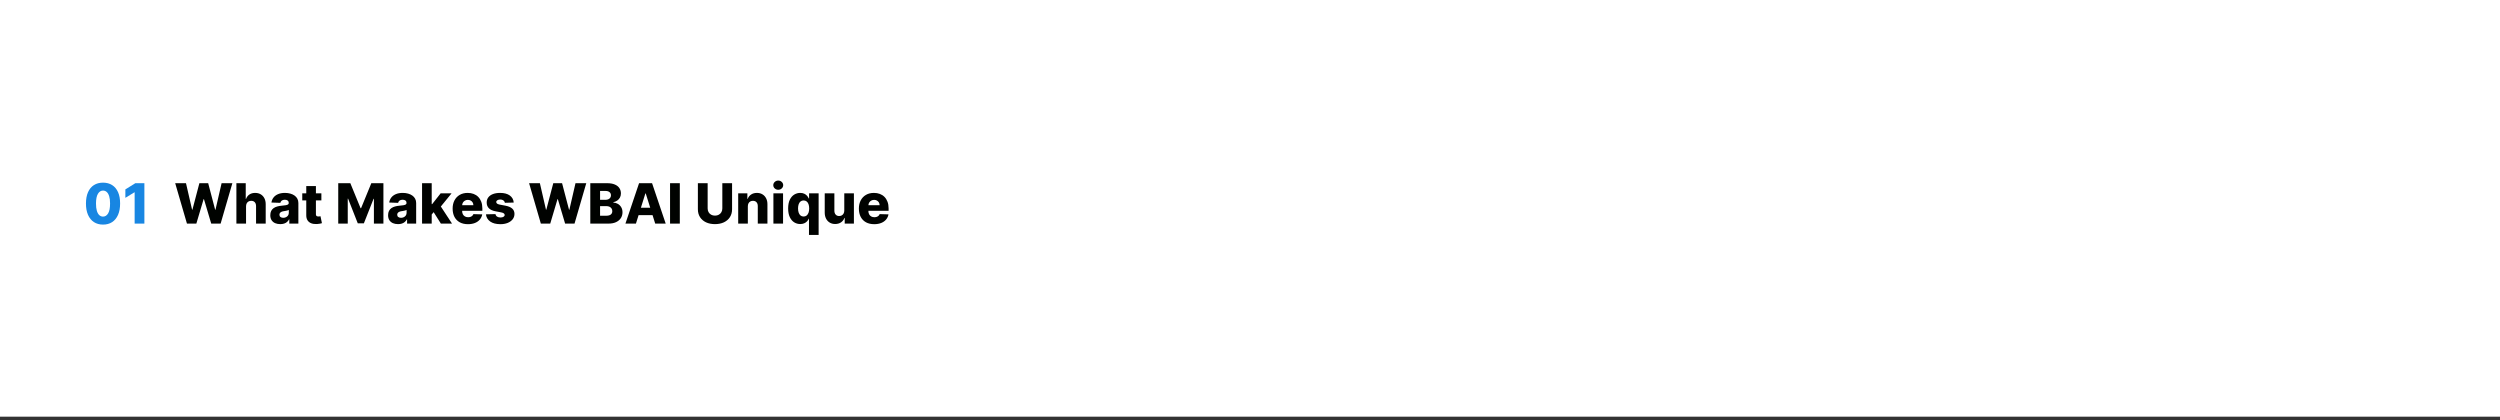 <?xml version="1.0" encoding="utf-8"?>
<svg xmlns="http://www.w3.org/2000/svg" fill="none" height="100%" overflow="visible" preserveAspectRatio="none" style="display: block;" viewBox="0 0 375 63" width="100%">
<rect x="0" y="0" width="375" height="63" fill="#333333" stroke="none"/>
<g id="Frame 633815">
<rect fill="white" height="62.5" width="375"/>
<g id="01 What Makes WBAI Unique">
<path d="M15.454 33.689C14.925 33.689 14.469 33.563 14.086 33.313C13.704 33.06 13.409 32.698 13.201 32.227C12.994 31.753 12.892 31.184 12.894 30.519C12.896 29.855 12.999 29.29 13.204 28.827C13.412 28.361 13.706 28.007 14.086 27.764C14.469 27.52 14.925 27.397 15.454 27.397C15.982 27.397 16.438 27.52 16.821 27.764C17.205 28.007 17.501 28.361 17.709 28.827C17.916 29.292 18.018 29.857 18.016 30.519C18.016 31.186 17.913 31.756 17.706 32.23C17.498 32.703 17.203 33.065 16.821 33.316C16.44 33.565 15.984 33.689 15.454 33.689ZM15.454 32.49C15.769 32.49 16.025 32.33 16.22 32.008C16.415 31.684 16.512 31.188 16.51 30.519C16.51 30.081 16.466 29.72 16.377 29.436C16.288 29.15 16.165 28.937 16.007 28.797C15.849 28.657 15.665 28.587 15.454 28.587C15.14 28.587 14.886 28.746 14.693 29.064C14.5 29.379 14.402 29.864 14.4 30.519C14.398 30.963 14.44 31.331 14.527 31.623C14.616 31.915 14.74 32.133 14.9 32.277C15.06 32.419 15.244 32.49 15.454 32.49Z" fill="#1886E2"/>
<path d="M21.658 27.48V33.541H20.196V28.847H20.16L18.805 29.676V28.41L20.299 27.48H21.658Z" fill="#1886E2"/>
<path d="M28.043 33.541L26.279 27.48H27.898L28.812 31.452H28.863L29.907 27.48H31.227L32.272 31.46H32.322L33.239 27.48H34.855L33.094 33.541H31.683L30.591 29.865H30.544L29.452 33.541H28.043Z" fill="#000200"/>
<path d="M36.907 30.948V33.541H35.46V27.48H36.86V29.83H36.91C37.013 29.55 37.181 29.331 37.414 29.173C37.648 29.015 37.935 28.936 38.275 28.936C38.594 28.936 38.873 29.007 39.109 29.149C39.346 29.289 39.529 29.488 39.66 29.744C39.792 30.001 39.857 30.3 39.855 30.644V33.541H38.408V30.928C38.41 30.675 38.347 30.478 38.218 30.336C38.09 30.194 37.91 30.123 37.677 30.123C37.525 30.123 37.391 30.156 37.275 30.224C37.16 30.289 37.07 30.382 37.005 30.505C36.942 30.627 36.91 30.775 36.907 30.948Z" fill="#000200"/>
<path d="M42.04 33.618C41.75 33.618 41.492 33.569 41.267 33.473C41.044 33.374 40.868 33.226 40.738 33.029C40.609 32.83 40.545 32.58 40.545 32.28C40.545 32.028 40.59 31.815 40.678 31.641C40.767 31.467 40.889 31.326 41.045 31.218C41.201 31.109 41.381 31.027 41.584 30.972C41.787 30.915 42.004 30.877 42.235 30.857C42.493 30.833 42.702 30.808 42.859 30.783C43.017 30.755 43.132 30.717 43.203 30.667C43.276 30.616 43.312 30.544 43.312 30.451V30.437C43.312 30.285 43.26 30.167 43.155 30.084C43.051 30.002 42.91 29.96 42.732 29.96C42.541 29.96 42.387 30.002 42.27 30.084C42.154 30.167 42.08 30.282 42.048 30.428L40.714 30.38C40.753 30.104 40.855 29.858 41.019 29.64C41.184 29.422 41.411 29.25 41.699 29.126C41.989 28.999 42.338 28.936 42.744 28.936C43.034 28.936 43.301 28.971 43.546 29.04C43.791 29.107 44.004 29.206 44.185 29.336C44.367 29.464 44.507 29.622 44.605 29.809C44.706 29.997 44.756 30.211 44.756 30.451V33.541H43.395V32.908H43.359C43.279 33.061 43.175 33.192 43.049 33.298C42.925 33.405 42.778 33.485 42.608 33.538C42.44 33.591 42.251 33.618 42.04 33.618ZM42.486 32.671C42.642 32.671 42.782 32.639 42.907 32.576C43.033 32.513 43.134 32.426 43.209 32.316C43.283 32.203 43.321 32.073 43.321 31.925V31.493C43.28 31.515 43.229 31.535 43.17 31.552C43.113 31.57 43.05 31.587 42.981 31.602C42.912 31.618 42.841 31.632 42.768 31.644C42.695 31.656 42.625 31.667 42.557 31.677C42.421 31.698 42.305 31.732 42.208 31.777C42.114 31.823 42.041 31.882 41.989 31.955C41.94 32.026 41.915 32.111 41.915 32.209C41.915 32.359 41.969 32.474 42.075 32.552C42.184 32.631 42.321 32.671 42.486 32.671Z" fill="#000200"/>
<path d="M48.207 28.995V30.061H45.339V28.995H48.207ZM45.94 27.906H47.387V32.111C47.387 32.2 47.401 32.272 47.428 32.328C47.458 32.381 47.501 32.419 47.556 32.443C47.611 32.465 47.677 32.475 47.754 32.475C47.809 32.475 47.867 32.471 47.929 32.461C47.992 32.449 48.039 32.439 48.071 32.431L48.29 33.476C48.221 33.495 48.123 33.52 47.997 33.55C47.872 33.579 47.723 33.598 47.55 33.606C47.211 33.622 46.919 33.582 46.677 33.488C46.436 33.391 46.252 33.241 46.123 33.038C45.997 32.835 45.936 32.579 45.94 32.271V27.906Z" fill="#000200"/>
<path d="M50.736 27.48H52.55L54.088 31.233H54.159L55.698 27.48H57.512V33.541H56.086V29.818H56.036L54.58 33.502H53.668L52.212 29.797H52.162V33.541H50.736V27.48Z" fill="#000200"/>
<path d="M59.707 33.618C59.417 33.618 59.16 33.569 58.935 33.473C58.712 33.374 58.535 33.226 58.405 33.029C58.277 32.83 58.213 32.58 58.213 32.28C58.213 32.028 58.257 31.815 58.346 31.641C58.435 31.467 58.557 31.326 58.713 31.218C58.869 31.109 59.048 31.027 59.252 30.972C59.455 30.915 59.672 30.877 59.903 30.857C60.161 30.833 60.369 30.808 60.527 30.783C60.685 30.755 60.799 30.717 60.87 30.667C60.943 30.616 60.98 30.544 60.98 30.451V30.437C60.98 30.285 60.928 30.167 60.823 30.084C60.718 30.002 60.577 29.96 60.4 29.96C60.208 29.96 60.054 30.002 59.938 30.084C59.822 30.167 59.748 30.282 59.716 30.428L58.382 30.38C58.421 30.104 58.523 29.858 58.686 29.64C58.852 29.422 59.079 29.25 59.367 29.126C59.657 28.999 60.005 28.936 60.412 28.936C60.702 28.936 60.969 28.971 61.214 29.04C61.458 29.107 61.671 29.206 61.853 29.336C62.034 29.464 62.174 29.622 62.273 29.809C62.374 29.997 62.424 30.211 62.424 30.451V33.541H61.063V32.908H61.027C60.946 33.061 60.843 33.192 60.716 33.298C60.592 33.405 60.445 33.485 60.276 33.538C60.108 33.591 59.918 33.618 59.707 33.618ZM60.154 32.671C60.31 32.671 60.45 32.639 60.574 32.576C60.701 32.513 60.801 32.426 60.876 32.316C60.951 32.203 60.989 32.073 60.989 31.925V31.493C60.947 31.515 60.897 31.535 60.838 31.552C60.781 31.57 60.717 31.587 60.648 31.602C60.579 31.618 60.508 31.632 60.435 31.644C60.362 31.656 60.292 31.667 60.225 31.677C60.089 31.698 59.973 31.732 59.876 31.777C59.781 31.823 59.708 31.882 59.657 31.955C59.608 32.026 59.583 32.111 59.583 32.209C59.583 32.359 59.636 32.474 59.743 32.552C59.851 32.631 59.988 32.671 60.154 32.671Z" fill="#000200"/>
<path d="M64.614 32.348L64.62 30.623H64.821L66.099 28.995H67.739L65.839 31.327H65.457L64.614 32.348ZM63.309 33.541V27.48H64.756V33.541H63.309ZM66.132 33.541L64.942 31.653L65.895 30.626L67.804 33.541H66.132Z" fill="#000200"/>
<path d="M70.194 33.627C69.719 33.627 69.308 33.533 68.963 33.346C68.62 33.156 68.356 32.887 68.17 32.538C67.987 32.187 67.895 31.769 67.895 31.286C67.895 30.816 67.988 30.406 68.173 30.055C68.359 29.702 68.62 29.427 68.957 29.232C69.295 29.035 69.692 28.936 70.15 28.936C70.473 28.936 70.769 28.986 71.038 29.087C71.306 29.188 71.538 29.337 71.733 29.534C71.928 29.731 72.08 29.975 72.189 30.265C72.297 30.553 72.352 30.883 72.352 31.256V31.617H68.401V30.777H71.005C71.003 30.623 70.967 30.486 70.896 30.366C70.825 30.245 70.727 30.151 70.603 30.084C70.48 30.015 70.339 29.981 70.18 29.981C70.018 29.981 69.873 30.017 69.744 30.09C69.616 30.161 69.515 30.259 69.44 30.383C69.365 30.506 69.325 30.645 69.321 30.801V31.656C69.321 31.841 69.358 32.004 69.431 32.144C69.504 32.282 69.607 32.39 69.742 32.467C69.876 32.544 70.035 32.582 70.221 32.582C70.349 32.582 70.466 32.564 70.57 32.529C70.675 32.493 70.764 32.441 70.839 32.372C70.914 32.303 70.971 32.218 71.008 32.117L72.337 32.156C72.281 32.454 72.16 32.713 71.973 32.934C71.787 33.153 71.544 33.324 71.242 33.446C70.94 33.566 70.591 33.627 70.194 33.627Z" fill="#000200"/>
<path d="M77.059 30.383L75.73 30.419C75.716 30.324 75.679 30.24 75.618 30.167C75.557 30.092 75.477 30.034 75.378 29.993C75.281 29.949 75.169 29.928 75.041 29.928C74.873 29.928 74.73 29.961 74.612 30.028C74.495 30.095 74.438 30.186 74.44 30.3C74.438 30.389 74.474 30.466 74.547 30.531C74.622 30.596 74.755 30.649 74.946 30.688L75.822 30.854C76.276 30.941 76.613 31.085 76.834 31.286C77.057 31.487 77.169 31.753 77.171 32.085C77.169 32.397 77.077 32.668 76.893 32.899C76.712 33.13 76.463 33.309 76.148 33.437C75.832 33.563 75.471 33.627 75.064 33.627C74.415 33.627 73.903 33.493 73.529 33.227C73.156 32.959 72.943 32.6 72.889 32.15L74.319 32.114C74.35 32.28 74.432 32.407 74.564 32.493C74.697 32.58 74.865 32.623 75.07 32.623C75.256 32.623 75.407 32.589 75.523 32.52C75.64 32.451 75.699 32.359 75.701 32.245C75.699 32.142 75.653 32.06 75.565 31.999C75.476 31.936 75.337 31.887 75.147 31.851L74.354 31.7C73.898 31.617 73.559 31.464 73.336 31.241C73.113 31.017 73.003 30.73 73.005 30.383C73.003 30.079 73.084 29.82 73.248 29.605C73.411 29.388 73.644 29.222 73.946 29.108C74.248 28.993 74.604 28.936 75.014 28.936C75.63 28.936 76.115 29.065 76.47 29.324C76.825 29.58 77.022 29.933 77.059 30.383Z" fill="#000200"/>
<path d="M81.127 33.541L79.364 27.48H80.982L81.897 31.452H81.947L82.992 27.48H84.311L85.356 31.46H85.406L86.324 27.48H87.94L86.179 33.541H84.767L83.675 29.865H83.628L82.536 33.541H81.127Z" fill="#000200"/>
<path d="M88.545 33.541V27.48H91.072C91.526 27.48 91.906 27.544 92.211 27.673C92.519 27.801 92.75 27.98 92.904 28.211C93.06 28.442 93.138 28.709 93.138 29.013C93.138 29.244 93.089 29.45 92.993 29.632C92.896 29.811 92.763 29.96 92.593 30.078C92.423 30.197 92.227 30.28 92.004 30.327V30.386C92.249 30.398 92.475 30.464 92.682 30.584C92.891 30.705 93.059 30.873 93.185 31.088C93.311 31.301 93.374 31.553 93.374 31.845C93.374 32.171 93.291 32.462 93.126 32.718C92.96 32.973 92.72 33.174 92.407 33.322C92.093 33.468 91.712 33.541 91.264 33.541H88.545ZM90.01 32.36H90.915C91.233 32.36 91.466 32.3 91.617 32.18C91.768 32.059 91.844 31.892 91.844 31.677C91.844 31.521 91.808 31.387 91.735 31.274C91.662 31.16 91.558 31.072 91.424 31.011C91.29 30.948 91.129 30.916 90.942 30.916H90.01V32.36ZM90.01 29.972H90.82C90.98 29.972 91.122 29.945 91.247 29.892C91.371 29.839 91.468 29.762 91.537 29.661C91.608 29.561 91.643 29.439 91.643 29.297C91.643 29.094 91.571 28.934 91.427 28.818C91.283 28.701 91.089 28.643 90.844 28.643H90.01V29.972Z" fill="#000200"/>
<path d="M95.39 33.541H93.815L95.86 27.48H97.81L99.855 33.541H98.281L96.857 29.007H96.81L95.39 33.541ZM95.18 31.156H98.47V32.268H95.18V31.156Z" fill="#000200"/>
<path d="M101.972 27.48V33.541H100.508V27.48H101.972Z" fill="#000200"/>
<path d="M108.349 27.48H109.811V31.389C109.811 31.841 109.703 32.235 109.488 32.57C109.273 32.904 108.973 33.162 108.589 33.346C108.204 33.527 107.757 33.618 107.248 33.618C106.733 33.618 106.283 33.527 105.899 33.346C105.514 33.162 105.215 32.904 105.002 32.57C104.789 32.235 104.682 31.841 104.682 31.389V27.48H106.147V31.262C106.147 31.471 106.193 31.658 106.283 31.822C106.376 31.985 106.505 32.114 106.671 32.206C106.837 32.299 107.029 32.345 107.248 32.345C107.467 32.345 107.658 32.299 107.822 32.206C107.988 32.114 108.117 31.985 108.21 31.822C108.303 31.658 108.349 31.471 108.349 31.262V27.48Z" fill="#000200"/>
<path d="M112.176 30.948V33.541H110.729V28.995H112.105V29.83H112.155C112.256 29.552 112.428 29.334 112.67 29.176C112.913 29.016 113.202 28.936 113.537 28.936C113.857 28.936 114.134 29.008 114.369 29.152C114.606 29.294 114.789 29.494 114.919 29.75C115.052 30.005 115.117 30.302 115.115 30.644V33.541H113.668V30.928C113.67 30.675 113.605 30.478 113.475 30.336C113.347 30.194 113.168 30.123 112.94 30.123C112.788 30.123 112.654 30.156 112.537 30.224C112.423 30.289 112.334 30.382 112.271 30.505C112.21 30.627 112.178 30.775 112.176 30.948Z" fill="#000200"/>
<path d="M116.011 33.541V28.995H117.458V33.541H116.011ZM116.736 28.466C116.532 28.466 116.358 28.399 116.212 28.264C116.066 28.128 115.993 27.965 115.993 27.773C115.993 27.584 116.066 27.422 116.212 27.288C116.358 27.152 116.532 27.084 116.736 27.084C116.941 27.084 117.115 27.152 117.259 27.288C117.405 27.422 117.478 27.584 117.478 27.773C117.478 27.965 117.405 28.128 117.259 28.264C117.115 28.399 116.941 28.466 116.736 28.466Z" fill="#000200"/>
<path d="M121.347 35.245V32.804H121.317C121.256 32.944 121.169 33.075 121.057 33.198C120.944 33.32 120.803 33.419 120.634 33.493C120.466 33.569 120.268 33.606 120.039 33.606C119.704 33.606 119.399 33.519 119.124 33.346C118.85 33.172 118.631 32.911 118.468 32.564C118.304 32.217 118.222 31.786 118.222 31.271C118.222 30.736 118.307 30.297 118.476 29.951C118.646 29.606 118.868 29.351 119.142 29.185C119.418 29.019 119.715 28.936 120.033 28.936C120.272 28.936 120.476 28.978 120.646 29.061C120.815 29.141 120.955 29.246 121.066 29.374C121.176 29.502 121.26 29.636 121.317 29.774H121.362V28.995H122.794V35.245H121.347ZM120.542 32.478C120.718 32.478 120.867 32.429 120.992 32.331C121.116 32.23 121.212 32.089 121.279 31.907C121.346 31.726 121.379 31.513 121.379 31.268C121.379 31.02 121.346 30.805 121.279 30.626C121.214 30.446 121.118 30.308 120.992 30.212C120.867 30.115 120.718 30.067 120.542 30.067C120.362 30.067 120.211 30.116 120.086 30.215C119.962 30.313 119.867 30.452 119.802 30.632C119.739 30.811 119.707 31.023 119.707 31.268C119.707 31.513 119.74 31.726 119.805 31.907C119.87 32.089 119.964 32.23 120.086 32.331C120.211 32.429 120.362 32.478 120.542 32.478Z" fill="#000200"/>
<path d="M126.642 31.579V28.995H128.086V33.541H126.707V32.694H126.66C126.559 32.973 126.387 33.194 126.145 33.357C125.904 33.519 125.613 33.6 125.272 33.6C124.962 33.6 124.69 33.529 124.455 33.387C124.22 33.245 124.038 33.047 123.907 32.792C123.777 32.536 123.711 32.236 123.709 31.892V28.995H125.156V31.608C125.158 31.855 125.223 32.049 125.352 32.191C125.48 32.334 125.654 32.404 125.875 32.404C126.019 32.404 126.149 32.373 126.263 32.31C126.379 32.245 126.471 32.151 126.538 32.029C126.607 31.904 126.642 31.754 126.642 31.579Z" fill="#000200"/>
<path d="M131.132 33.627C130.656 33.627 130.246 33.533 129.901 33.346C129.557 33.156 129.293 32.887 129.108 32.538C128.924 32.187 128.832 31.769 128.832 31.286C128.832 30.816 128.925 30.406 129.111 30.055C129.296 29.702 129.557 29.427 129.895 29.232C130.232 29.035 130.63 28.936 131.087 28.936C131.411 28.936 131.707 28.986 131.975 29.087C132.243 29.188 132.475 29.337 132.671 29.534C132.866 29.731 133.018 29.975 133.126 30.265C133.235 30.553 133.289 30.883 133.289 31.256V31.617H129.338V30.777H131.943C131.941 30.623 131.904 30.486 131.833 30.366C131.762 30.245 131.664 30.151 131.54 30.084C131.418 30.015 131.277 29.981 131.117 29.981C130.955 29.981 130.81 30.017 130.682 30.09C130.554 30.161 130.452 30.259 130.377 30.383C130.302 30.506 130.263 30.645 130.259 30.801V31.656C130.259 31.841 130.295 32.004 130.368 32.144C130.441 32.282 130.545 32.39 130.679 32.467C130.813 32.544 130.973 32.582 131.158 32.582C131.287 32.582 131.403 32.564 131.508 32.529C131.612 32.493 131.702 32.441 131.777 32.372C131.852 32.303 131.908 32.218 131.946 32.117L133.274 32.156C133.219 32.454 133.098 32.713 132.91 32.934C132.725 33.153 132.481 33.324 132.179 33.446C131.877 33.566 131.528 33.627 131.132 33.627Z" fill="#000200"/>
</g>
</g>
</svg>